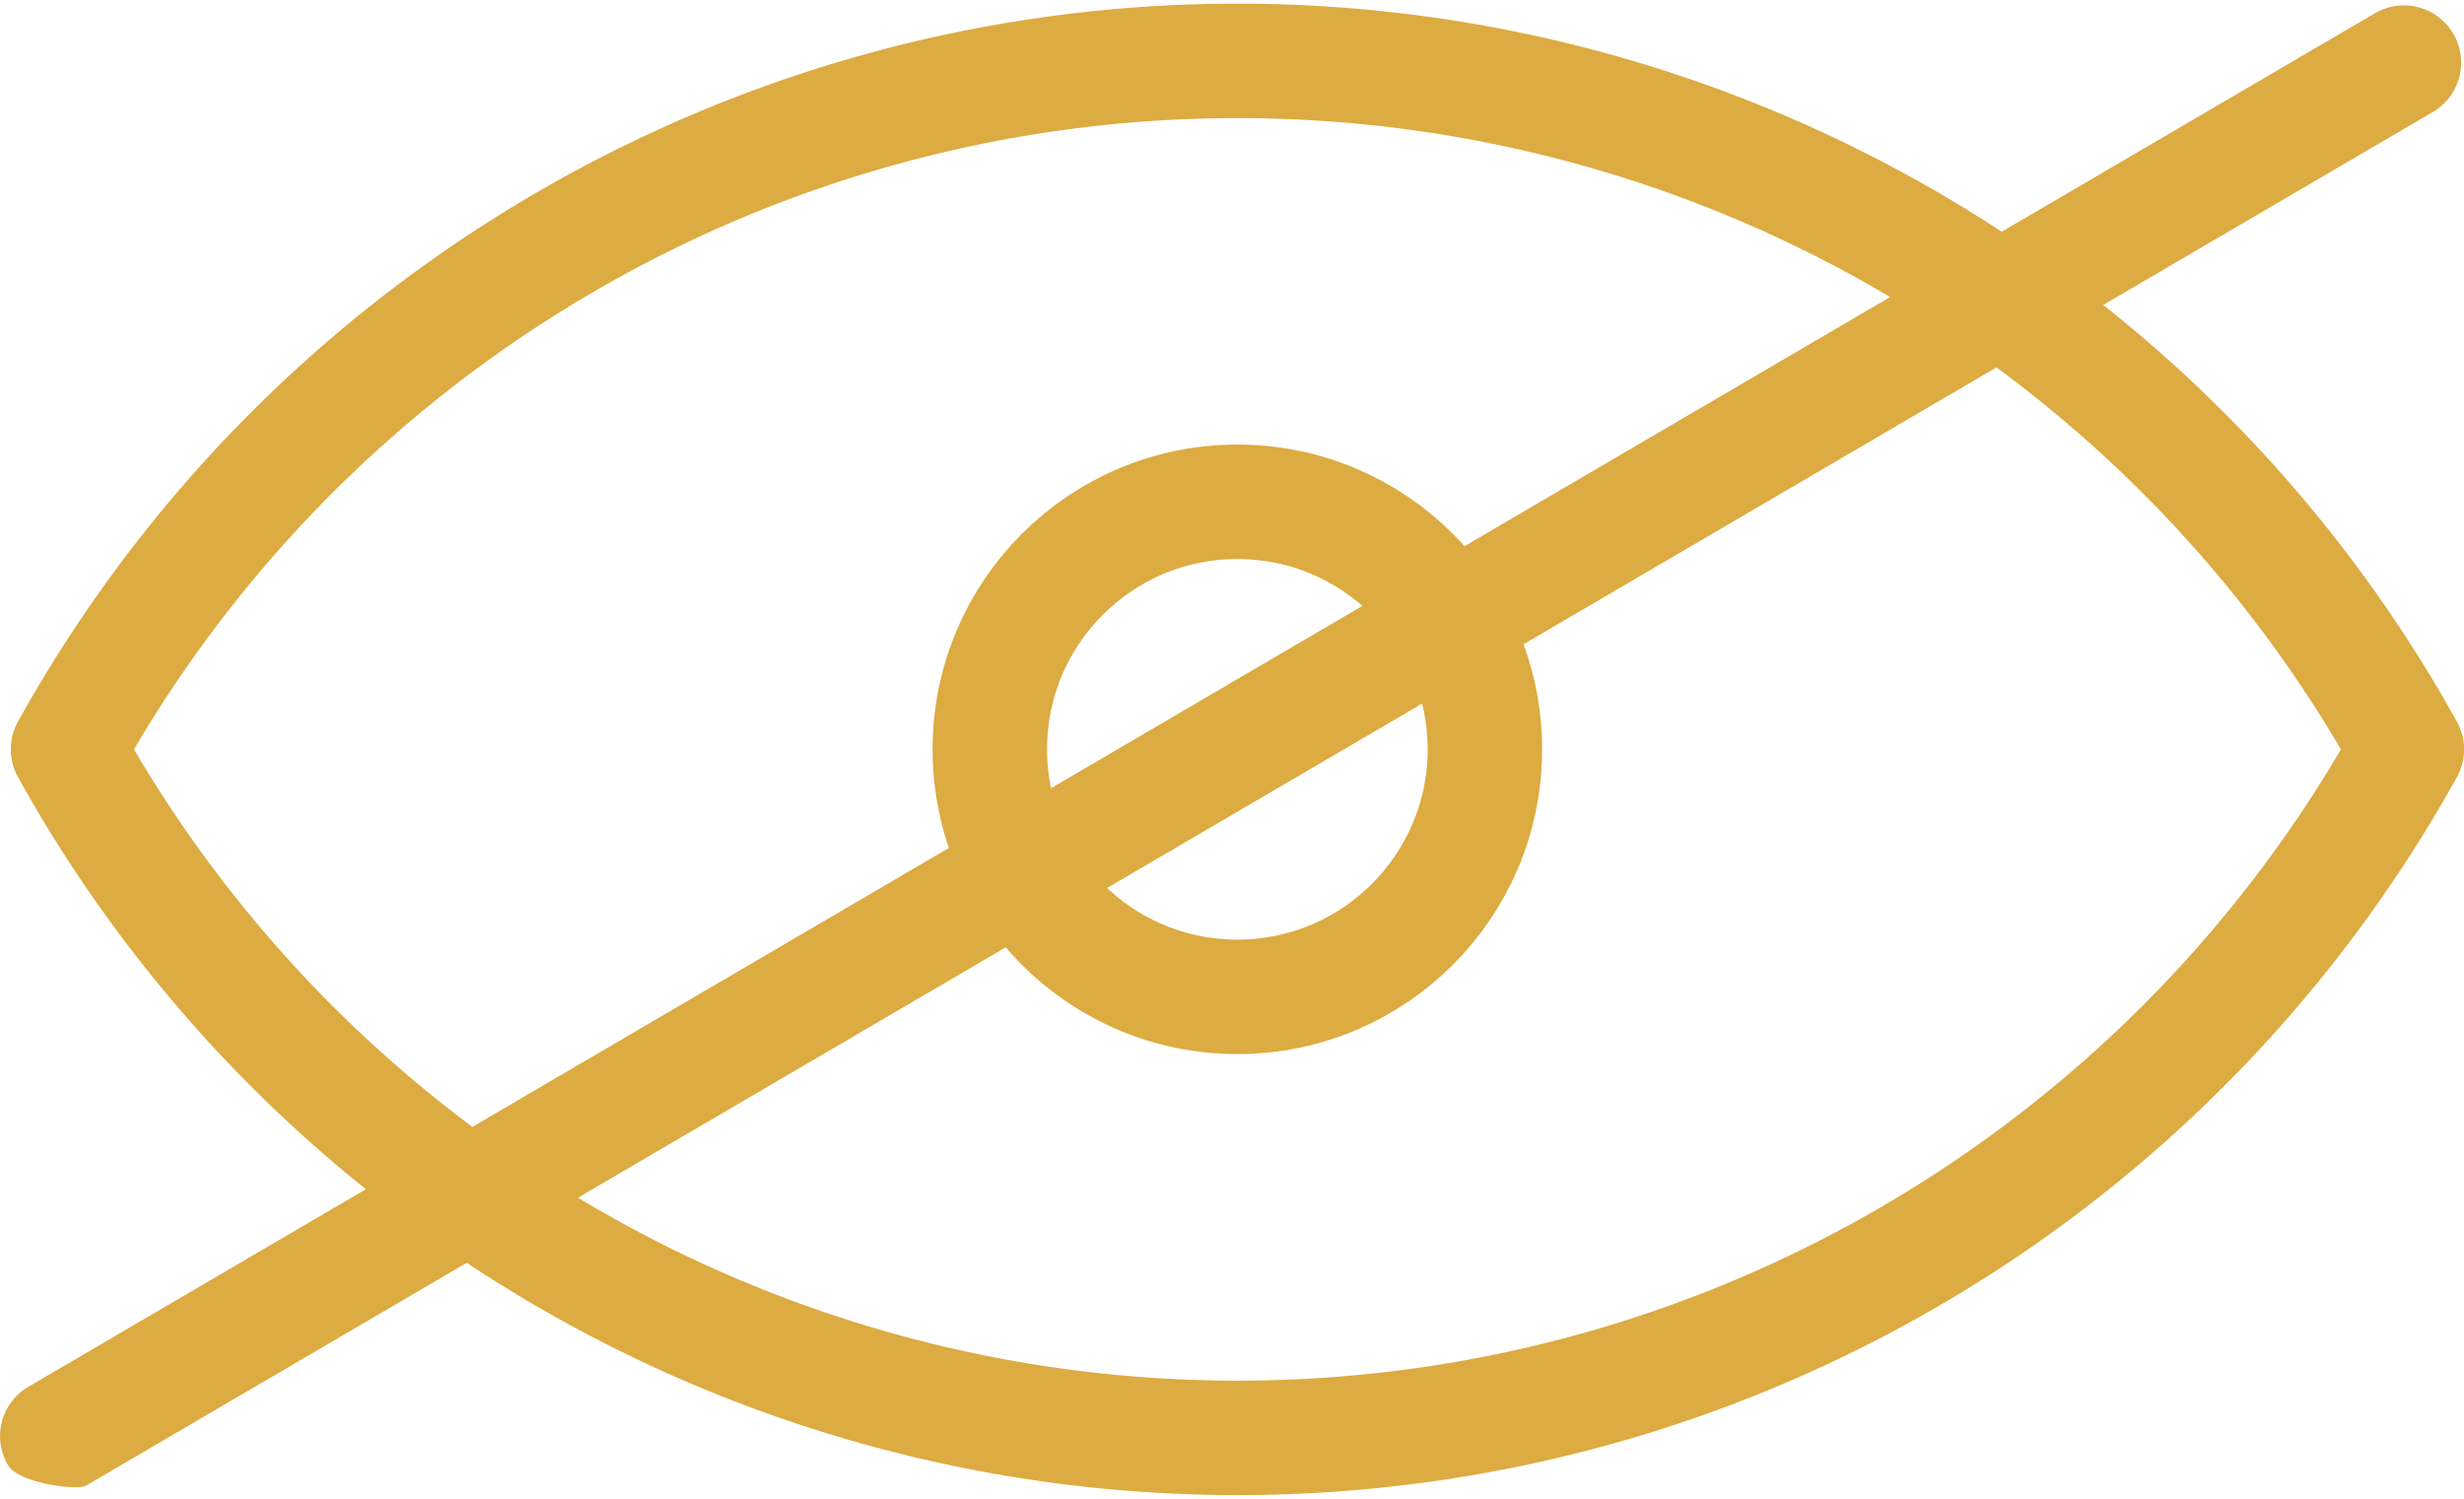 <svg xmlns="http://www.w3.org/2000/svg" width="43.051" height="26.187" viewBox="0 0 43.051 26.187">
  <g id="Group_378" data-name="Group 378" transform="translate(1.189 1.061)">
    <circle id="Ellipse_30_1_" cx="4.325" cy="4.325" r="4.325" transform="translate(16.105 7.707)" fill="none" stroke="#dcab41" stroke-linecap="round" stroke-linejoin="round" stroke-width="2"/>
    <path id="Path_126_1_" d="M808.223,637.363a23.365,23.365,0,0,1-40.863,0,23.365,23.365,0,0,1,40.863,0Z" transform="translate(-767.36 -625.33)" fill="none" stroke="#dcab41" stroke-linecap="round" stroke-linejoin="round" stroke-width="2"/>
    <path id="Line_160" data-name="Line 160" d="M-.863,24.505a1,1,0,0,1,.358-1.368l41-24a1,1,0,0,1,1.368.358A1,1,0,0,1,41.505.863l-41,24C.346,24.956-.677,24.823-.863,24.505Z" transform="translate(-0.188 0.033)" fill="#dcab41"/>
  </g>
</svg>
